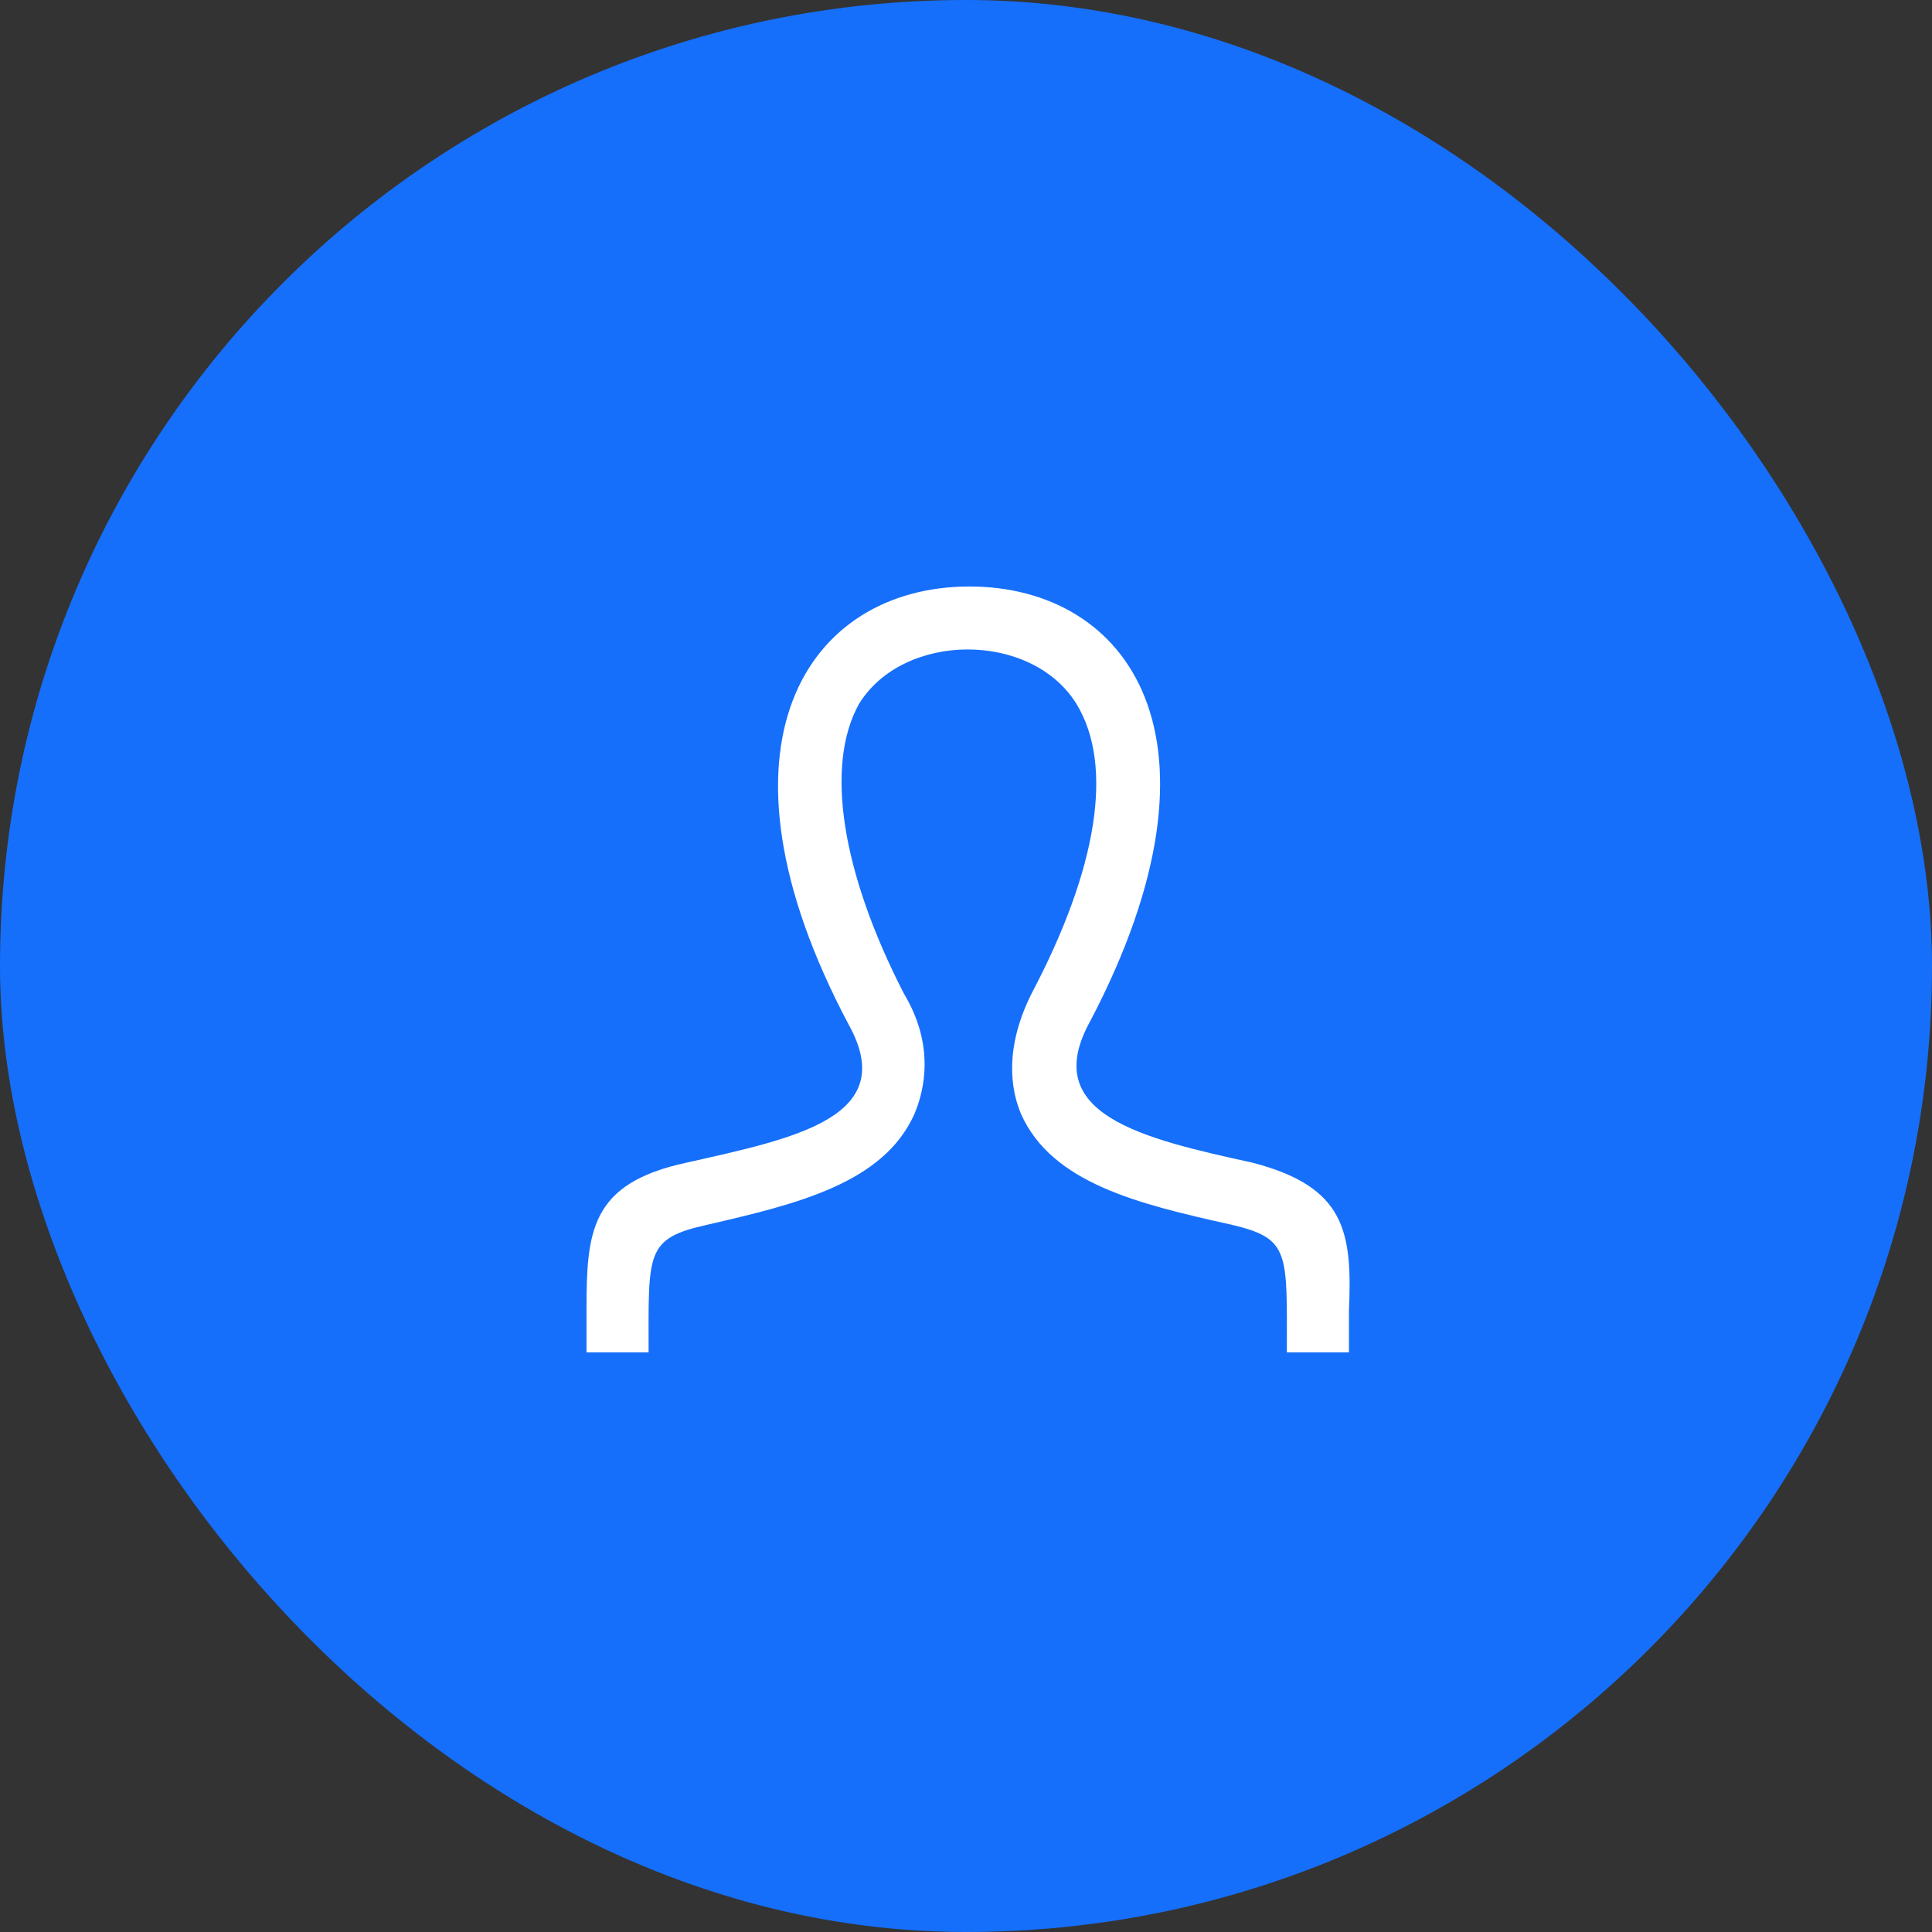 <svg width="56" height="56" viewBox="0 0 56 56" fill="none" xmlns="http://www.w3.org/2000/svg">
<rect x="0" y="0" width="56" height="56" fill="#333333" stroke="none"/>
<rect width="56" height="56" rx="28" fill="#156FFB"/>
<path d="M36.3 33.7C33.1 33 30.1 32.3 31.6 29.6C35.9 21.4 32.7 17 28.1 17C23.4 17 20.3 21.6 24.6 29.7C26.1 32.4 23 33 19.9 33.7C17.1 34.3 17 35.7 17 38V39.2H18.8C18.8 36.3 18.7 35.9 20.5 35.5C23.1 34.9 25.6 34.3 26.5 32.3C26.8 31.6 27.1 30.3 26.2 28.8C24.4 25.3 23.9 22.2 24.9 20.4C26.2 18.3 29.9 18.3 31.2 20.4C32.3 22.2 31.8 25.2 29.9 28.8C29.1 30.4 29.3 31.6 29.6 32.3C30.5 34.3 33 34.9 35.7 35.5C37.4 35.9 37.3 36.3 37.3 39.2H39.1V38C39.2 35.7 39 34.4 36.3 33.7Z" fill="white"/>
</svg>
